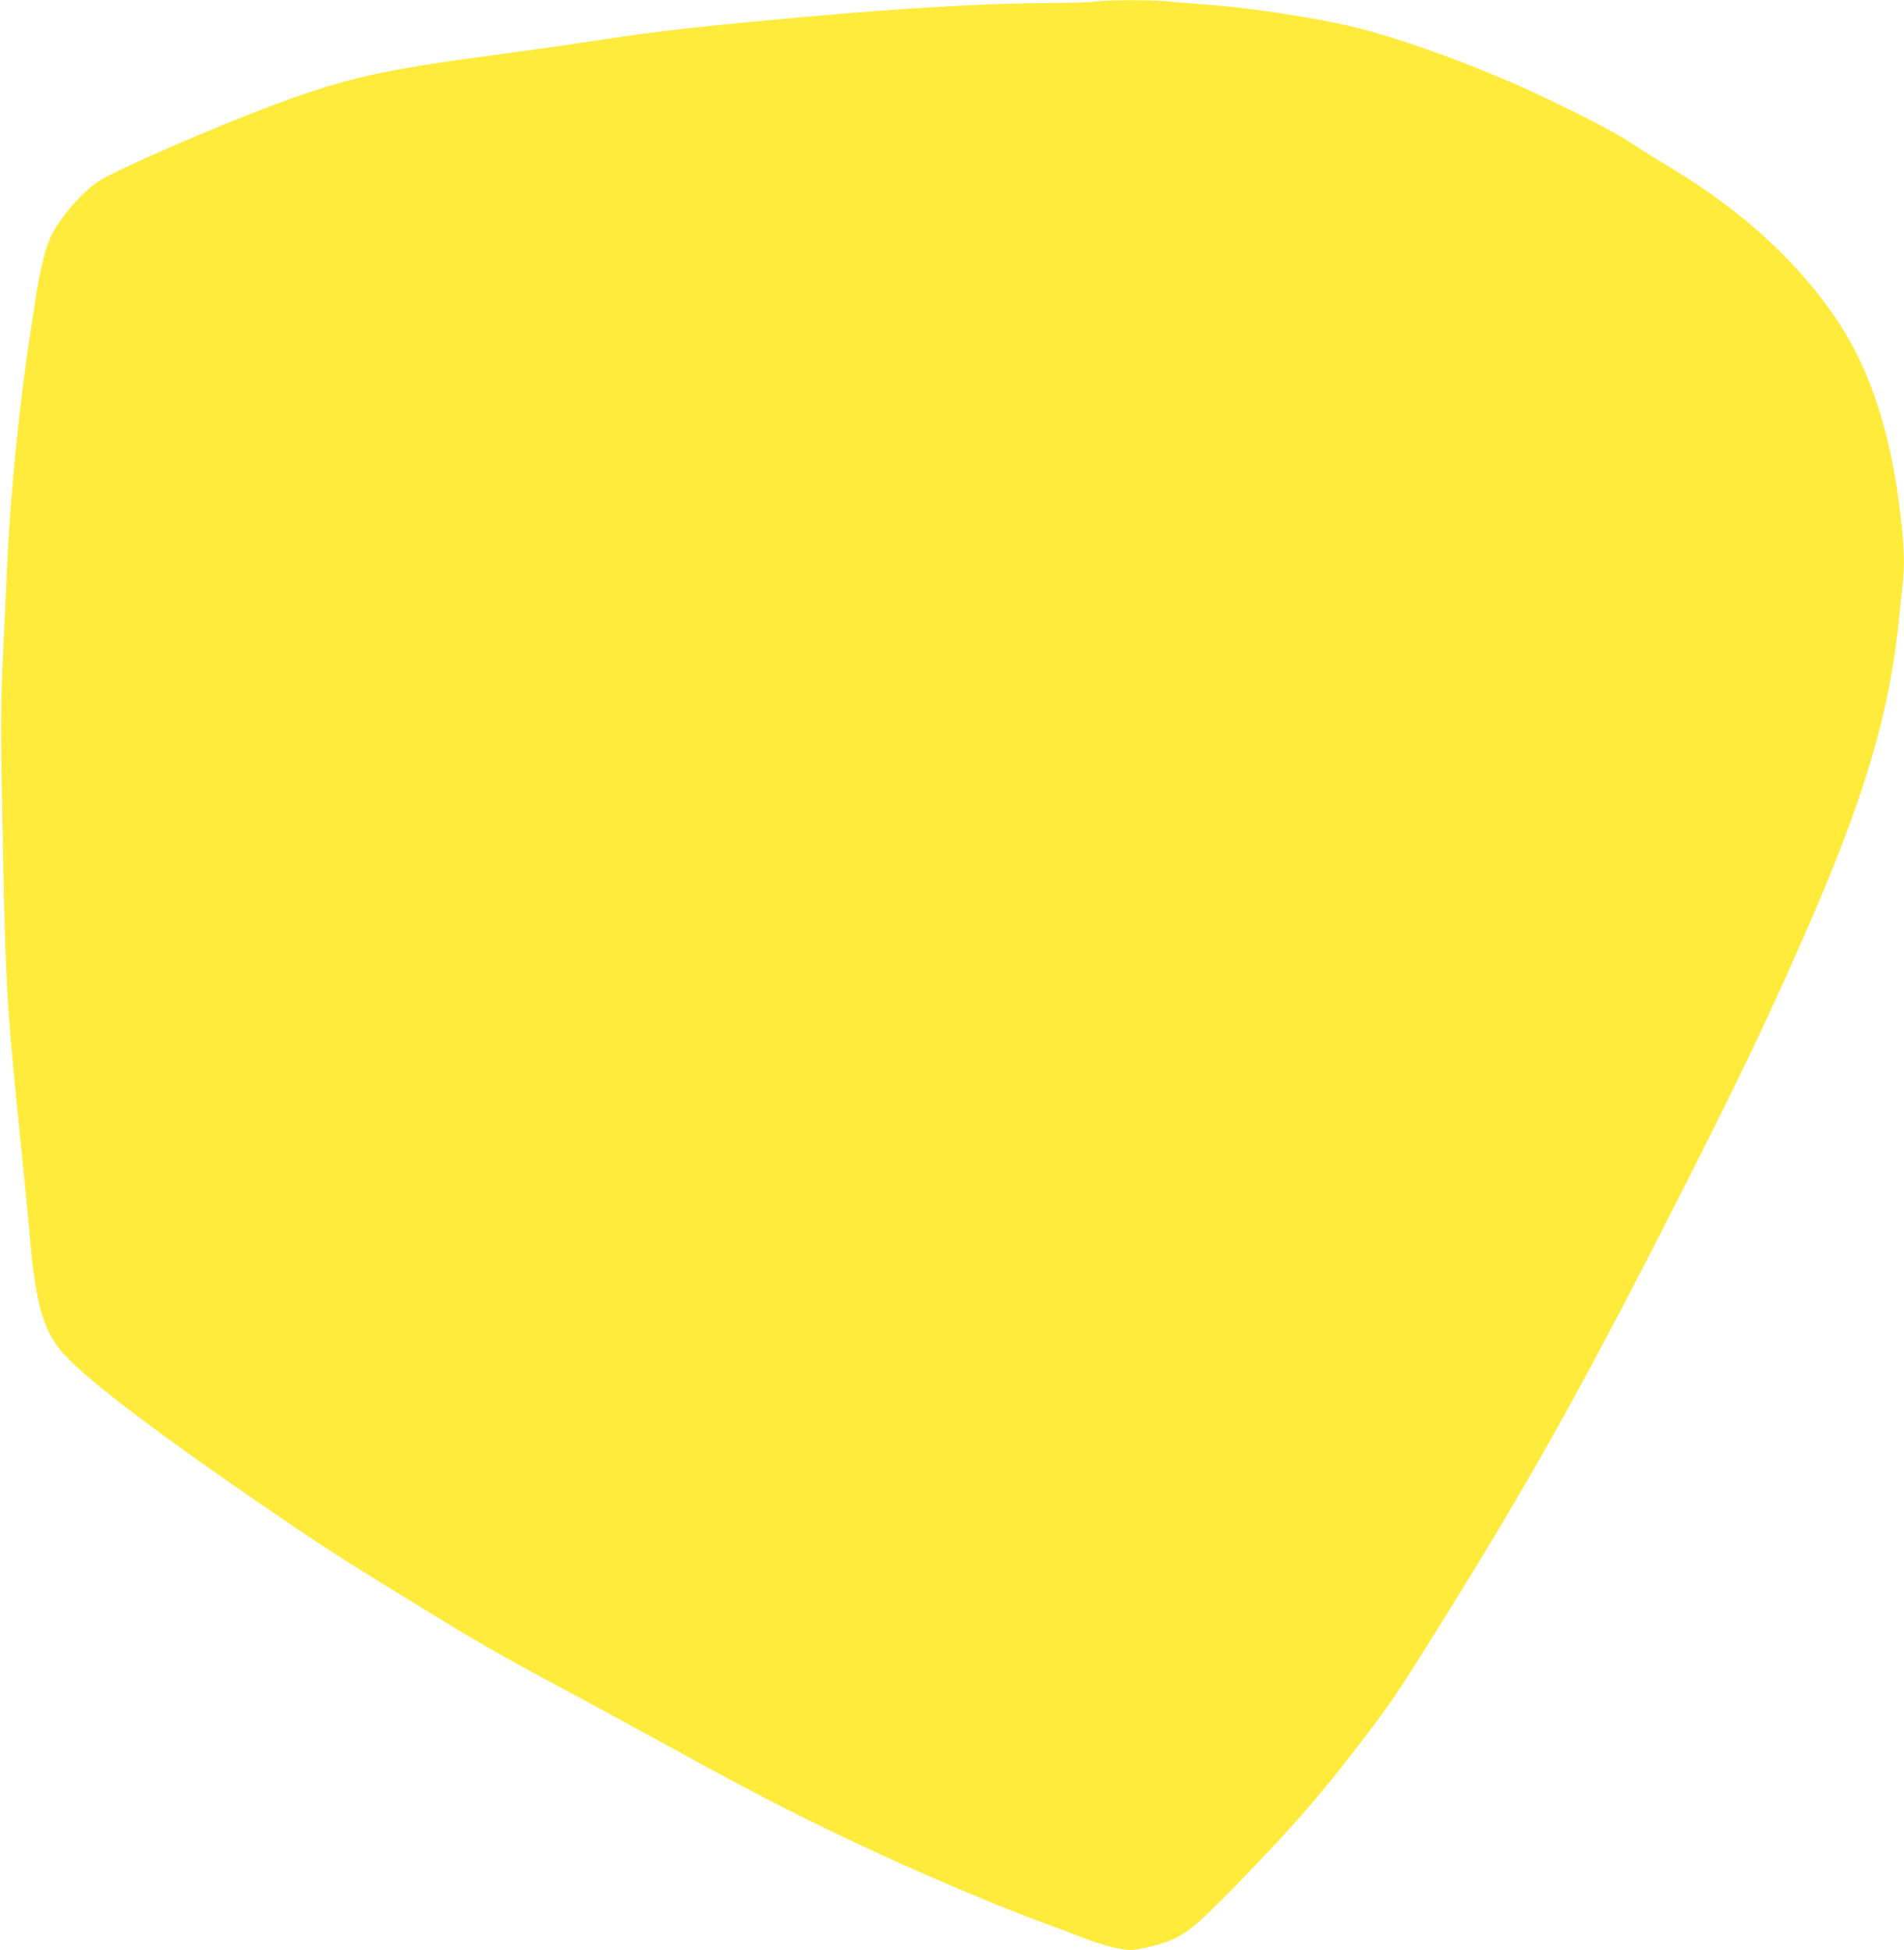 <?xml version="1.0" standalone="no"?>
<!DOCTYPE svg PUBLIC "-//W3C//DTD SVG 20010904//EN"
 "http://www.w3.org/TR/2001/REC-SVG-20010904/DTD/svg10.dtd">
<svg version="1.0" xmlns="http://www.w3.org/2000/svg"
 width="1250pt" height="1280pt" viewBox="0 0 1250 1280"
 preserveAspectRatio="xMidYMid meet">
<g transform="translate(0,1280) scale(0.1,-0.1)"
fill="#ffeb3b" stroke="none">
<path d="M7190 12789 c-25 -4 -148 -8 -275 -8 -424 -2 -981 -33 -1630 -92
-710 -64 -942 -90 -1365 -154 -195 -30 -494 -72 -665 -95 -741 -98 -978 -151
-1440 -322 -406 -151 -1052 -432 -1168 -508 -103 -67 -244 -228 -307 -350 -41
-80 -78 -229 -109 -440 -7 -41 -20 -132 -31 -201 -70 -451 -129 -1035 -150
-1469 -6 -124 -18 -385 -27 -580 -20 -407 -20 -530 -5 -1280 19 -981 26 -1092
121 -2020 22 -212 47 -473 56 -580 40 -472 95 -650 250 -806 178 -180 622
-515 1254 -948 398 -273 513 -348 966 -626 469 -289 599 -364 1029 -594 188
-101 499 -270 691 -376 589 -324 907 -487 1390 -710 321 -148 803 -352 1025
-433 113 -41 252 -94 309 -116 115 -46 250 -81 314 -81 59 0 226 44 289 75
108 54 192 130 509 460 306 318 483 526 741 865 183 242 202 269 465 690 589
943 927 1543 1503 2670 434 849 653 1301 907 1880 401 910 570 1476 633 2120
6 63 15 153 21 200 14 129 11 242 -12 443 -59 531 -194 954 -406 1277 -256
389 -629 733 -1103 1018 -91 54 -214 131 -275 172 -115 76 -475 258 -750 379
-387 169 -824 322 -1105 385 -266 59 -655 117 -920 136 -85 6 -199 15 -253 21
-115 11 -412 10 -477 -2z"/>
</g>
</svg>
